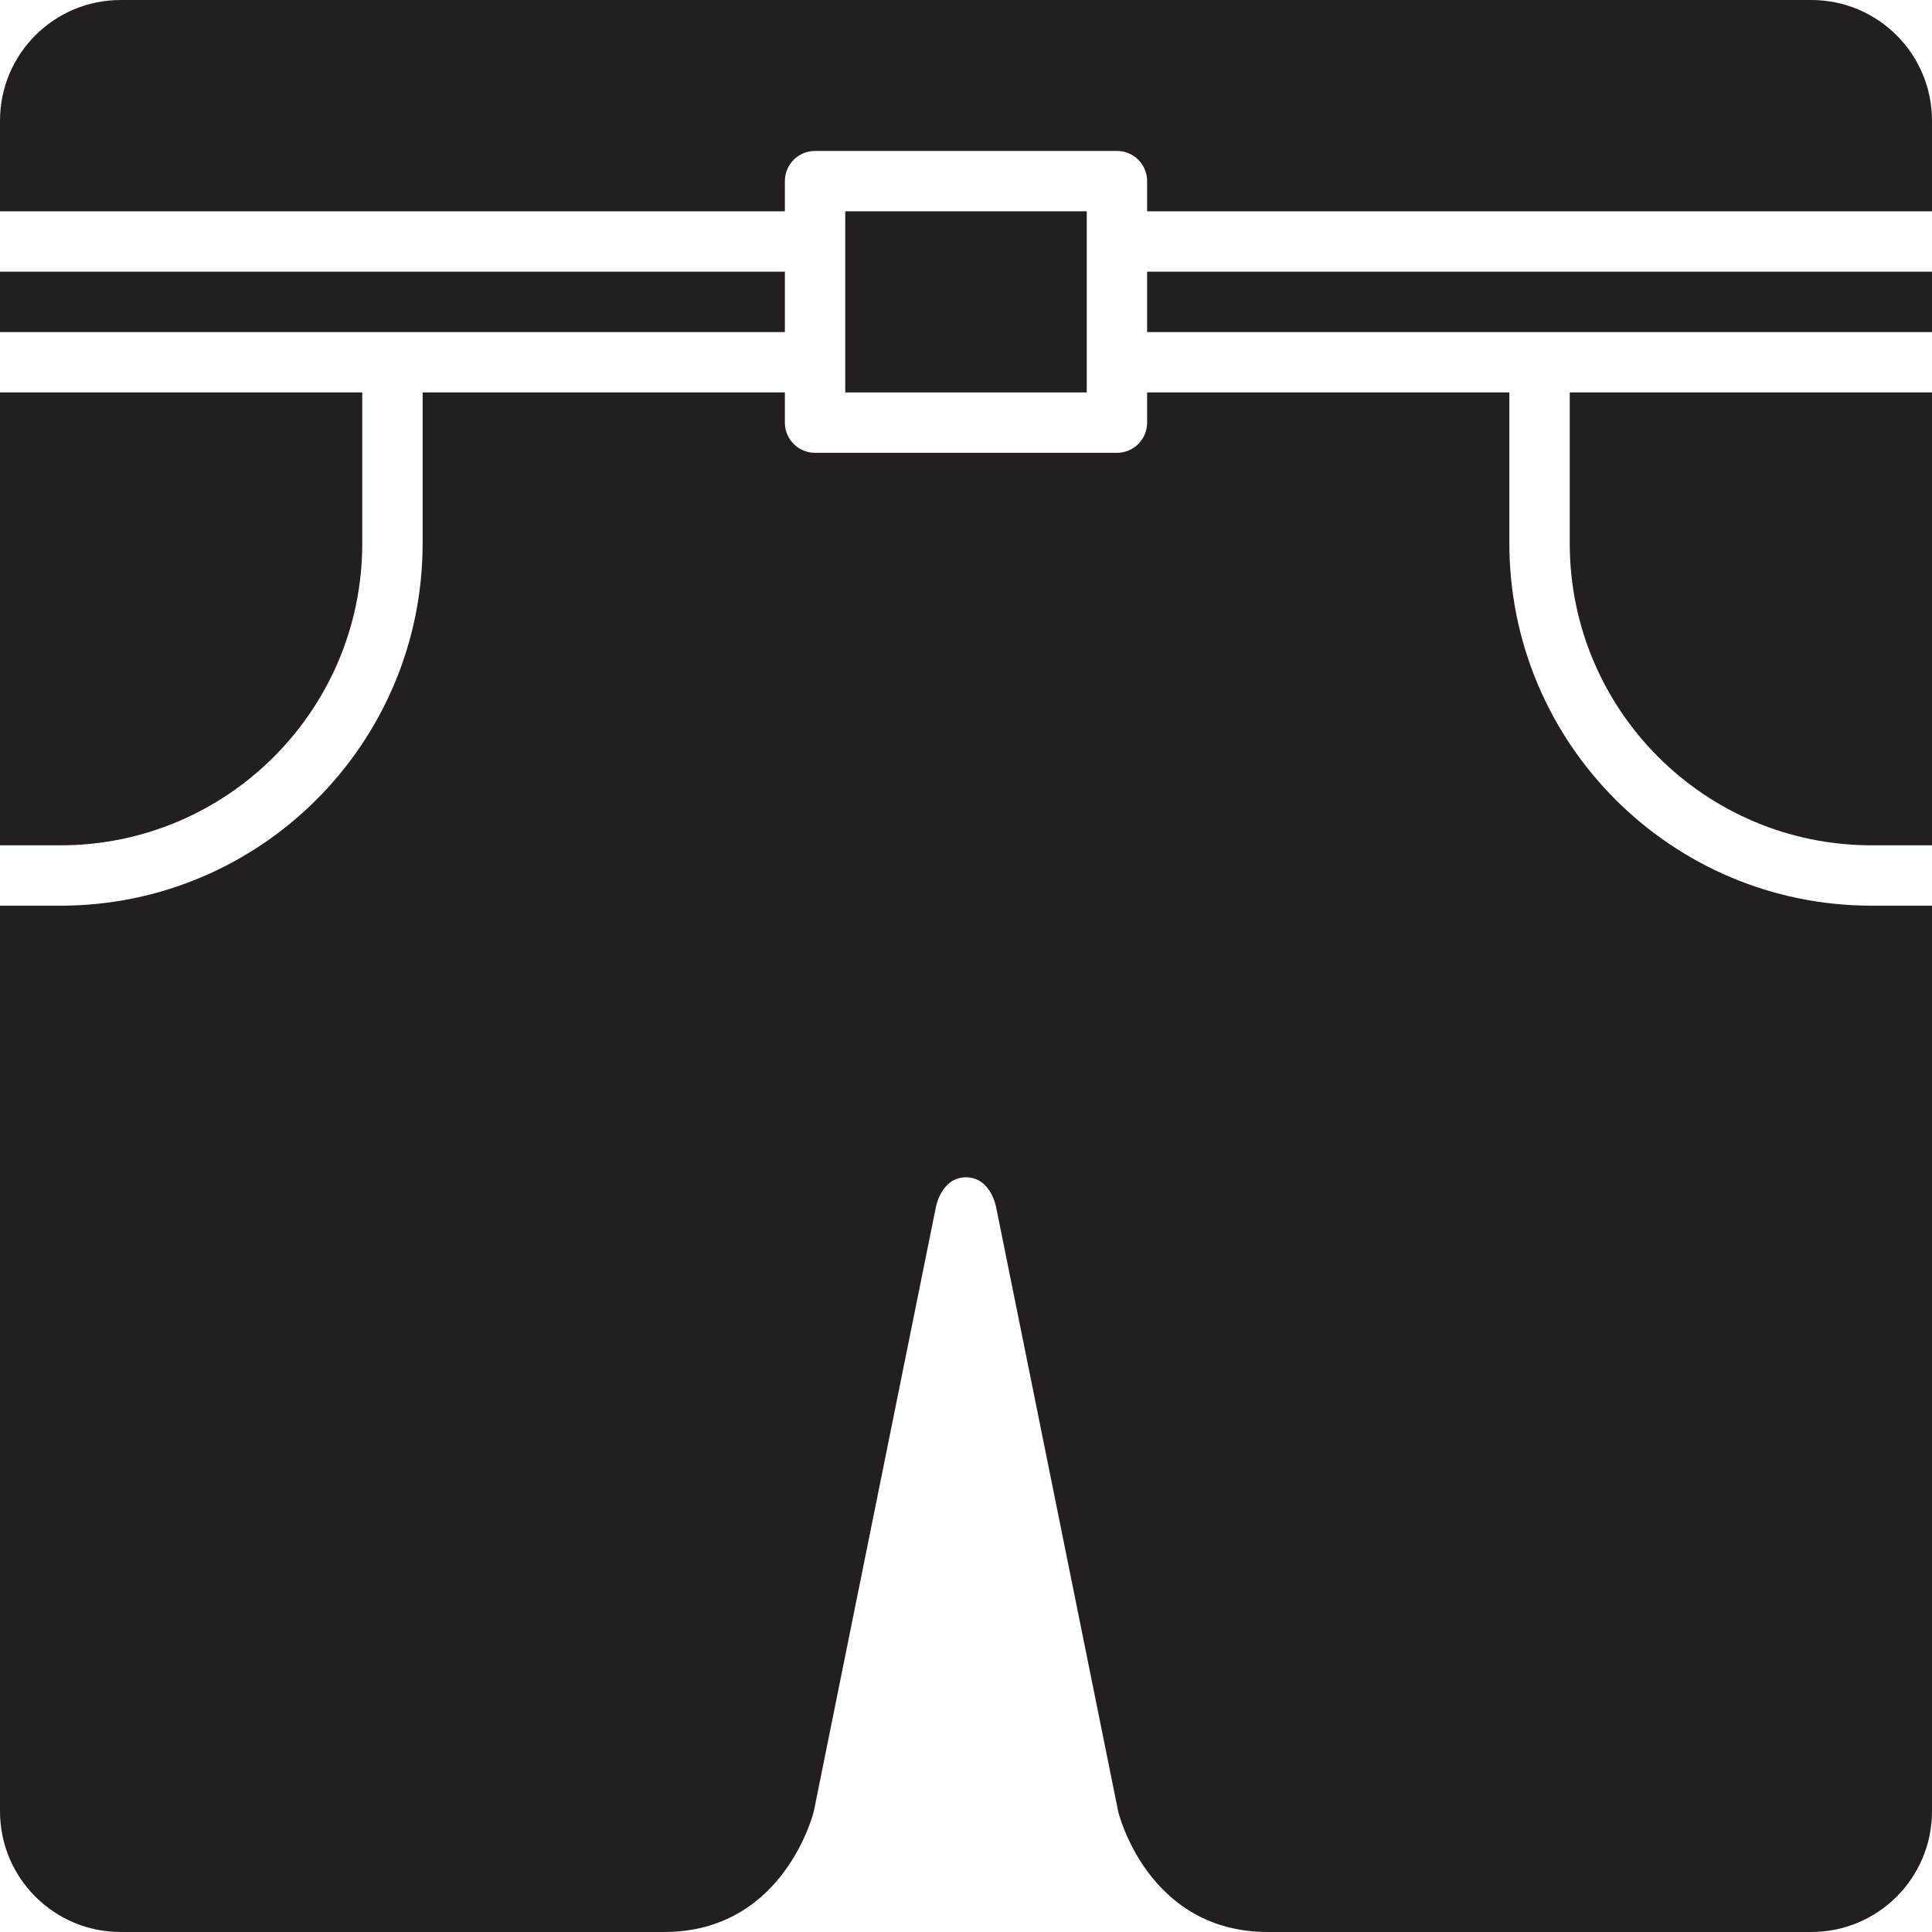 <?xml version="1.0" encoding="utf-8"?>

<!DOCTYPE svg PUBLIC "-//W3C//DTD SVG 1.0//EN" "http://www.w3.org/TR/2001/REC-SVG-20010904/DTD/svg10.dtd">
<!-- Uploaded to: SVG Repo, www.svgrepo.com, Generator: SVG Repo Mixer Tools -->
<svg version="1.0" id="Layer_1" xmlns="http://www.w3.org/2000/svg" xmlns:xlink="http://www.w3.org/1999/xlink" 
	 width="800px" height="800px" viewBox="0 0 64 64" enable-background="new 0 0 64 64" xml:space="preserve">
<g>
	<rect x="28" y="7" fill="#231F20" width="8" height="6"/>
	<path fill="#231F20" d="M12,18.002V13H0v15.002h2C7.522,28.002,12,23.522,12,18.002z"/>
	<rect y="9" fill="#231F20" width="26" height="2"/>
	<path fill="#231F20" d="M50,18.002V13H38v1c0,0.552-0.447,1-1,1H27c-0.553,0-1-0.448-1-1v-1H14v5.002c0,6.627-5.373,12-12,12H0V60
		c0,2.211,1.789,4,4,4c0,0,14,0,18,0s4.96-4.004,4.96-4.004L31,40c0,0,0.172-1,1-1s1,1,1,1l4.044,20.019C37.044,60.019,38,64,42,64
		s18,0,18,0c2.211,0,4-1.789,4-4V30.002h-2C55.373,30.002,50,24.629,50,18.002z"/>
	<path fill="#231F20" d="M60,0H4C1.789,0,0,1.788,0,4v3h26V6c0-0.554,0.447-1,1-1h10c0.553,0,1,0.446,1,1v1h26V4
		C64,1.788,62.211,0,60,0z"/>
	<rect x="38" y="9" fill="#231F20" width="26" height="2"/>
	<path fill="#231F20" d="M52,18.002c0,5.521,4.478,10,10,10h2V13H52V18.002z"/>
</g>
</svg>